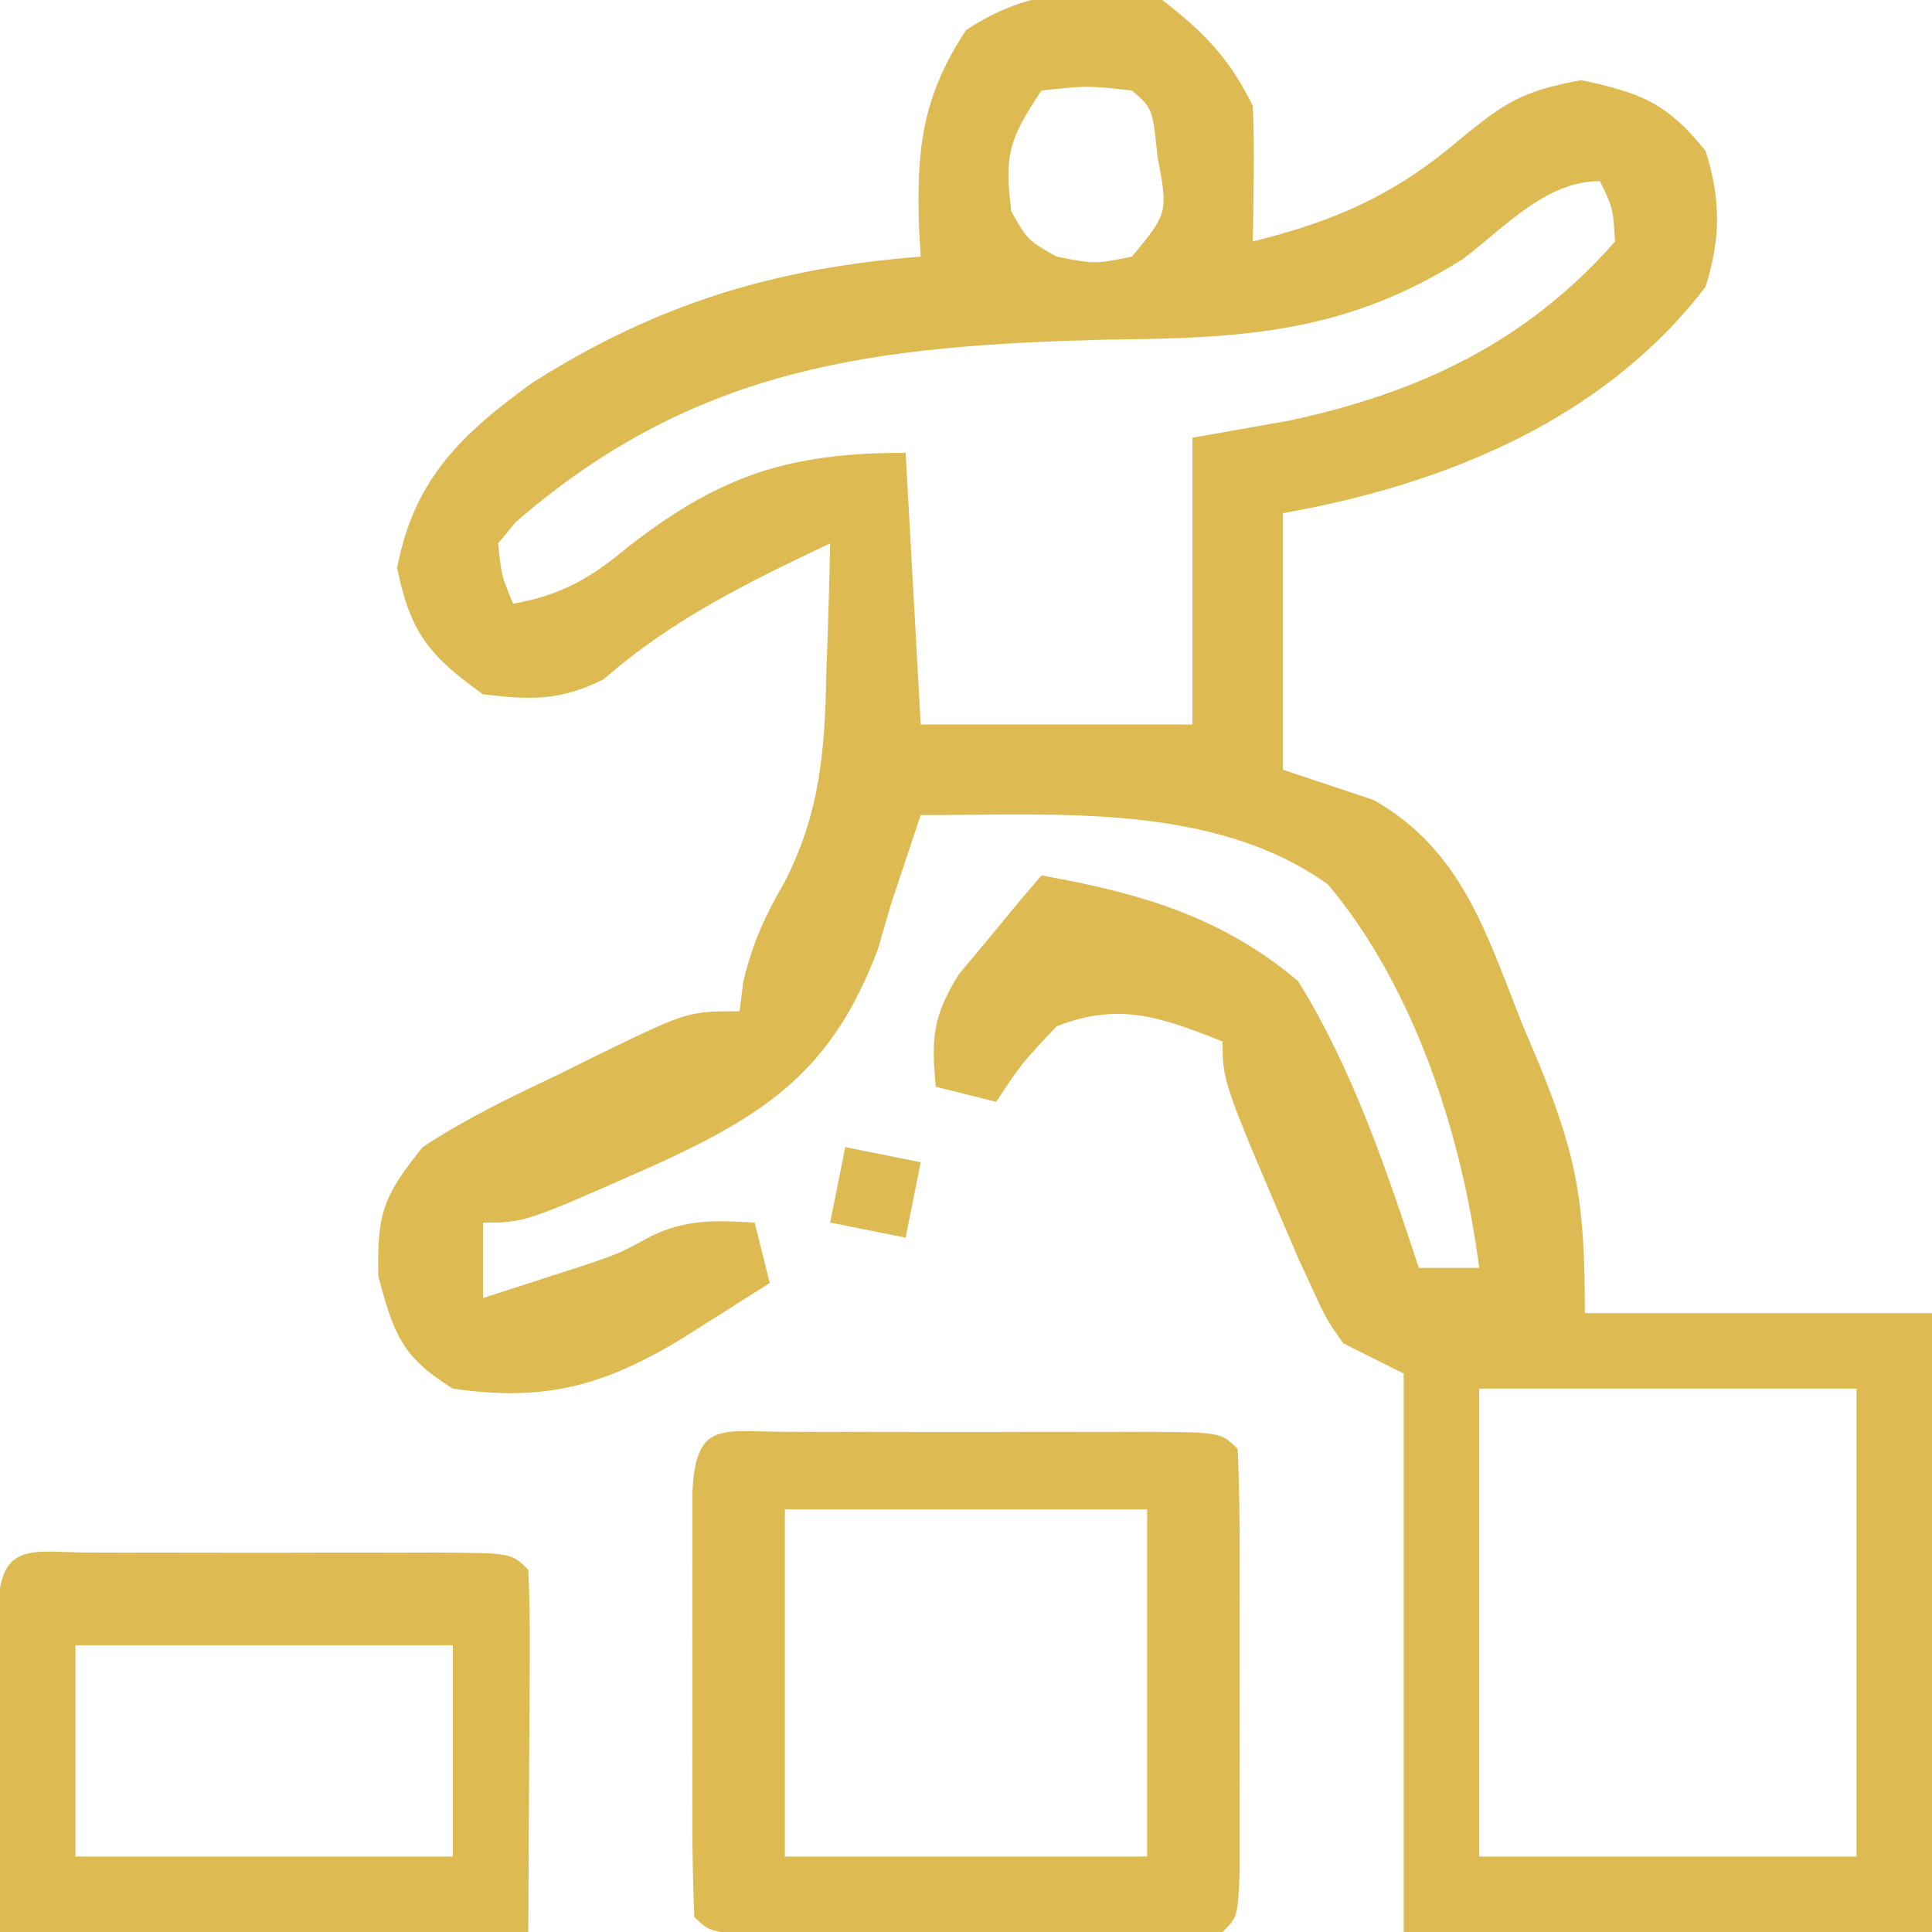 <?xml version="1.0" encoding="UTF-8"?>
<svg version="1.1" xmlns="http://www.w3.org/2000/svg" width="128" height="128">
<path d="M0 0 C2.824 2.19 4.415 3.83 6 7 C6.07 8.54 6.085 10.083 6.062 11.625 C6.053 12.442 6.044 13.26 6.035 14.102 C6.024 14.728 6.012 15.355 6 16 C11.403 14.659 15.356 12.942 19.625 9.312 C22.645 6.829 23.789 6.039 27.75 5.312 C31.726 6.154 33.433 6.811 36 10 C37.017 13.254 37.008 15.741 36 19 C29.231 27.856 18.64 32.112 8 34 C8 39.61 8 45.22 8 51 C9.98 51.66 11.96 52.32 14 53 C19.826 56.289 21.465 61.813 23.812 67.75 C24.219 68.714 24.626 69.678 25.045 70.672 C27.542 76.851 28 79.86 28 87 C35.59 87 43.18 87 51 87 C51 100.53 51 114.06 51 128 C39.45 128 27.9 128 16 128 C16 115.79 16 103.58 16 91 C14.02 90.01 14.02 90.01 12 89 C10.875 87.406 10.875 87.406 10 85.5 C9.513 84.444 9.513 84.444 9.016 83.367 C4 71.677 4 71.677 4 69 C-0.044 67.401 -2.854 66.363 -7 68 C-9.316 70.456 -9.316 70.456 -11 73 C-12.32 72.67 -13.64 72.34 -15 72 C-15.318 68.799 -15.195 67.313 -13.469 64.543 C-12.819 63.766 -12.169 62.988 -11.5 62.188 C-10.85 61.397 -10.201 60.607 -9.531 59.793 C-9.026 59.201 -8.521 58.61 -8 58 C-1.547 59.156 3.918 60.698 9 65 C12.633 70.851 14.852 77.487 17 84 C18.32 84 19.64 84 21 84 C19.877 75.237 16.722 65.435 10.98 58.594 C3.37 53.156 -7.027 54.018 -16 54 C-16.29 54.87 -16.58 55.74 -16.879 56.637 C-17.249 57.747 -17.619 58.856 -18 60 C-18.277 60.955 -18.554 61.91 -18.84 62.895 C-21.862 70.929 -26.228 73.822 -33.75 77.25 C-42.227 81 -42.227 81 -45 81 C-45 82.65 -45 84.3 -45 86 C-43.582 85.546 -42.166 85.086 -40.75 84.625 C-39.961 84.37 -39.172 84.115 -38.359 83.852 C-35.997 83.056 -35.997 83.056 -33.875 81.906 C-31.494 80.755 -29.61 80.855 -27 81 C-26.67 82.32 -26.34 83.64 -26 85 C-27.249 85.794 -28.499 86.585 -29.75 87.375 C-30.446 87.816 -31.142 88.257 -31.859 88.711 C-37.041 91.831 -40.923 92.883 -47 92 C-50.401 89.875 -50.883 88.431 -51.938 84.562 C-52.012 80.341 -51.62 79.269 -49 76 C-46.132 74.111 -43.101 72.653 -40 71.188 C-39.18 70.781 -38.36 70.374 -37.516 69.955 C-31.437 67 -31.437 67 -28 67 C-27.918 66.34 -27.835 65.68 -27.75 65 C-27.08 62.321 -26.342 60.753 -25 58.406 C-22.643 53.78 -22.342 49.627 -22.25 44.5 C-22.206 43.266 -22.206 43.266 -22.16 42.008 C-22.09 40.006 -22.043 38.003 -22 36 C-27.433 38.574 -32.441 41.011 -37 45 C-39.889 46.444 -41.796 46.377 -45 46 C-48.559 43.446 -49.809 41.937 -50.688 37.625 C-49.574 31.752 -46.452 28.772 -41.691 25.332 C-33.426 20.109 -25.691 17.769 -16 17 C-16.052 16.13 -16.052 16.13 -16.105 15.242 C-16.286 10.029 -15.961 6.497 -13 2 C-8.774 -0.817 -4.964 -0.8 0 0 Z M-8 6 C-10.155 9.233 -10.469 10.252 -10 14 C-8.917 15.917 -8.917 15.917 -7 17 C-4.457 17.5 -4.457 17.5 -2 17 C0.388 14.094 0.388 14.094 -0.312 10.375 C-0.641 7.175 -0.641 7.175 -2 6 C-4.958 5.667 -4.958 5.667 -8 6 Z M19.898 17.176 C12.086 22.093 5.342 22.408 -3.688 22.5 C-18.924 22.904 -30.829 24.179 -42.824 34.582 C-43.406 35.284 -43.406 35.284 -44 36 C-43.772 38.163 -43.772 38.163 -43 40 C-39.685 39.399 -37.826 38.264 -35.25 36.125 C-29.201 31.448 -24.68 30 -17 30 C-16.67 35.94 -16.34 41.88 -16 48 C-10.06 48 -4.12 48 2 48 C2 41.73 2 35.46 2 29 C4.104 28.629 6.207 28.258 8.375 27.875 C16.977 26.038 24.127 22.691 30 16 C29.864 13.781 29.864 13.781 29 12 C25.391 12 22.699 15.068 19.898 17.176 Z M21 92 C21 102.23 21 112.46 21 123 C29.25 123 37.5 123 46 123 C46 112.77 46 102.54 46 92 C37.75 92 29.5 92 21 92 Z " fill="#DDBA52" transform="translate(77,0)"/>
<path d="M0 0 C0.735 0.002 1.471 0.004 2.229 0.006 C2.979 0.005 3.73 0.004 4.504 0.003 C6.094 0.003 7.685 0.004 9.275 0.009 C11.718 0.014 14.161 0.009 16.604 0.002 C18.145 0.003 19.687 0.004 21.229 0.006 C21.964 0.004 22.699 0.002 23.457 0 C28.614 0.024 28.614 0.024 29.729 1.139 C29.829 3.418 29.859 5.701 29.861 7.983 C29.862 8.667 29.863 9.351 29.864 10.056 C29.865 11.506 29.863 12.955 29.859 14.404 C29.854 16.63 29.859 18.855 29.865 21.08 C29.865 22.485 29.863 23.89 29.861 25.295 C29.86 26.582 29.859 27.869 29.858 29.196 C29.729 32.139 29.729 32.139 28.729 33.139 C26.219 33.24 23.738 33.279 21.229 33.272 C20.478 33.273 19.727 33.274 18.953 33.275 C17.363 33.275 15.772 33.273 14.182 33.269 C11.739 33.264 9.296 33.269 6.854 33.276 C5.312 33.275 3.77 33.274 2.229 33.272 C1.493 33.274 0.758 33.276 0 33.278 C-5.157 33.254 -5.157 33.254 -6.271 32.139 C-6.372 29.859 -6.402 27.577 -6.404 25.295 C-6.405 24.611 -6.406 23.927 -6.407 23.222 C-6.408 21.772 -6.406 20.323 -6.402 18.874 C-6.397 16.648 -6.402 14.423 -6.408 12.198 C-6.408 10.793 -6.406 9.388 -6.404 7.983 C-6.403 6.696 -6.402 5.408 -6.401 4.082 C-6.184 -0.84 -4.455 0.021 0 0 Z M-0.271 5.139 C-0.271 12.729 -0.271 20.319 -0.271 28.139 C7.649 28.139 15.569 28.139 23.729 28.139 C23.729 20.549 23.729 12.959 23.729 5.139 C15.809 5.139 7.889 5.139 -0.271 5.139 Z " fill="#DDBA52" transform="translate(52.271,94.861)"/>
<path d="M0 0 C0.714 0.002 1.427 0.004 2.162 0.006 C2.891 0.005 3.62 0.004 4.37 0.003 C5.914 0.003 7.457 0.004 9.001 0.009 C11.371 0.014 13.741 0.009 16.111 0.002 C17.608 0.003 19.104 0.004 20.6 0.006 C21.313 0.004 22.027 0.002 22.762 0 C27.766 0.024 27.766 0.024 28.881 1.139 C28.968 2.92 28.988 4.704 28.979 6.487 C28.976 7.459 28.974 8.431 28.971 9.432 C28.962 10.676 28.953 11.92 28.943 13.201 C28.923 17.141 28.902 21.08 28.881 25.139 C17.331 25.139 5.781 25.139 -6.119 25.139 C-6.14 21.2 -6.16 17.26 -6.182 13.201 C-6.195 11.336 -6.195 11.336 -6.209 9.432 C-6.213 7.974 -6.213 7.974 -6.217 6.487 C-6.222 5.486 -6.227 4.486 -6.233 3.456 C-6.021 -0.87 -3.788 0.018 0 0 Z M-1.119 6.139 C-1.119 10.759 -1.119 15.379 -1.119 20.139 C7.131 20.139 15.381 20.139 23.881 20.139 C23.881 15.519 23.881 10.899 23.881 6.139 C15.631 6.139 7.381 6.139 -1.119 6.139 Z " fill="#DDBA52" transform="translate(6.119,102.861)"/>
<path d="M0 0 C1.65 0.33 3.3 0.66 5 1 C4.67 2.65 4.34 4.3 4 6 C2.35 5.67 0.7 5.34 -1 5 C-0.67 3.35 -0.34 1.7 0 0 Z " fill="#DDBA52" transform="translate(56,76)"/>
</svg>
